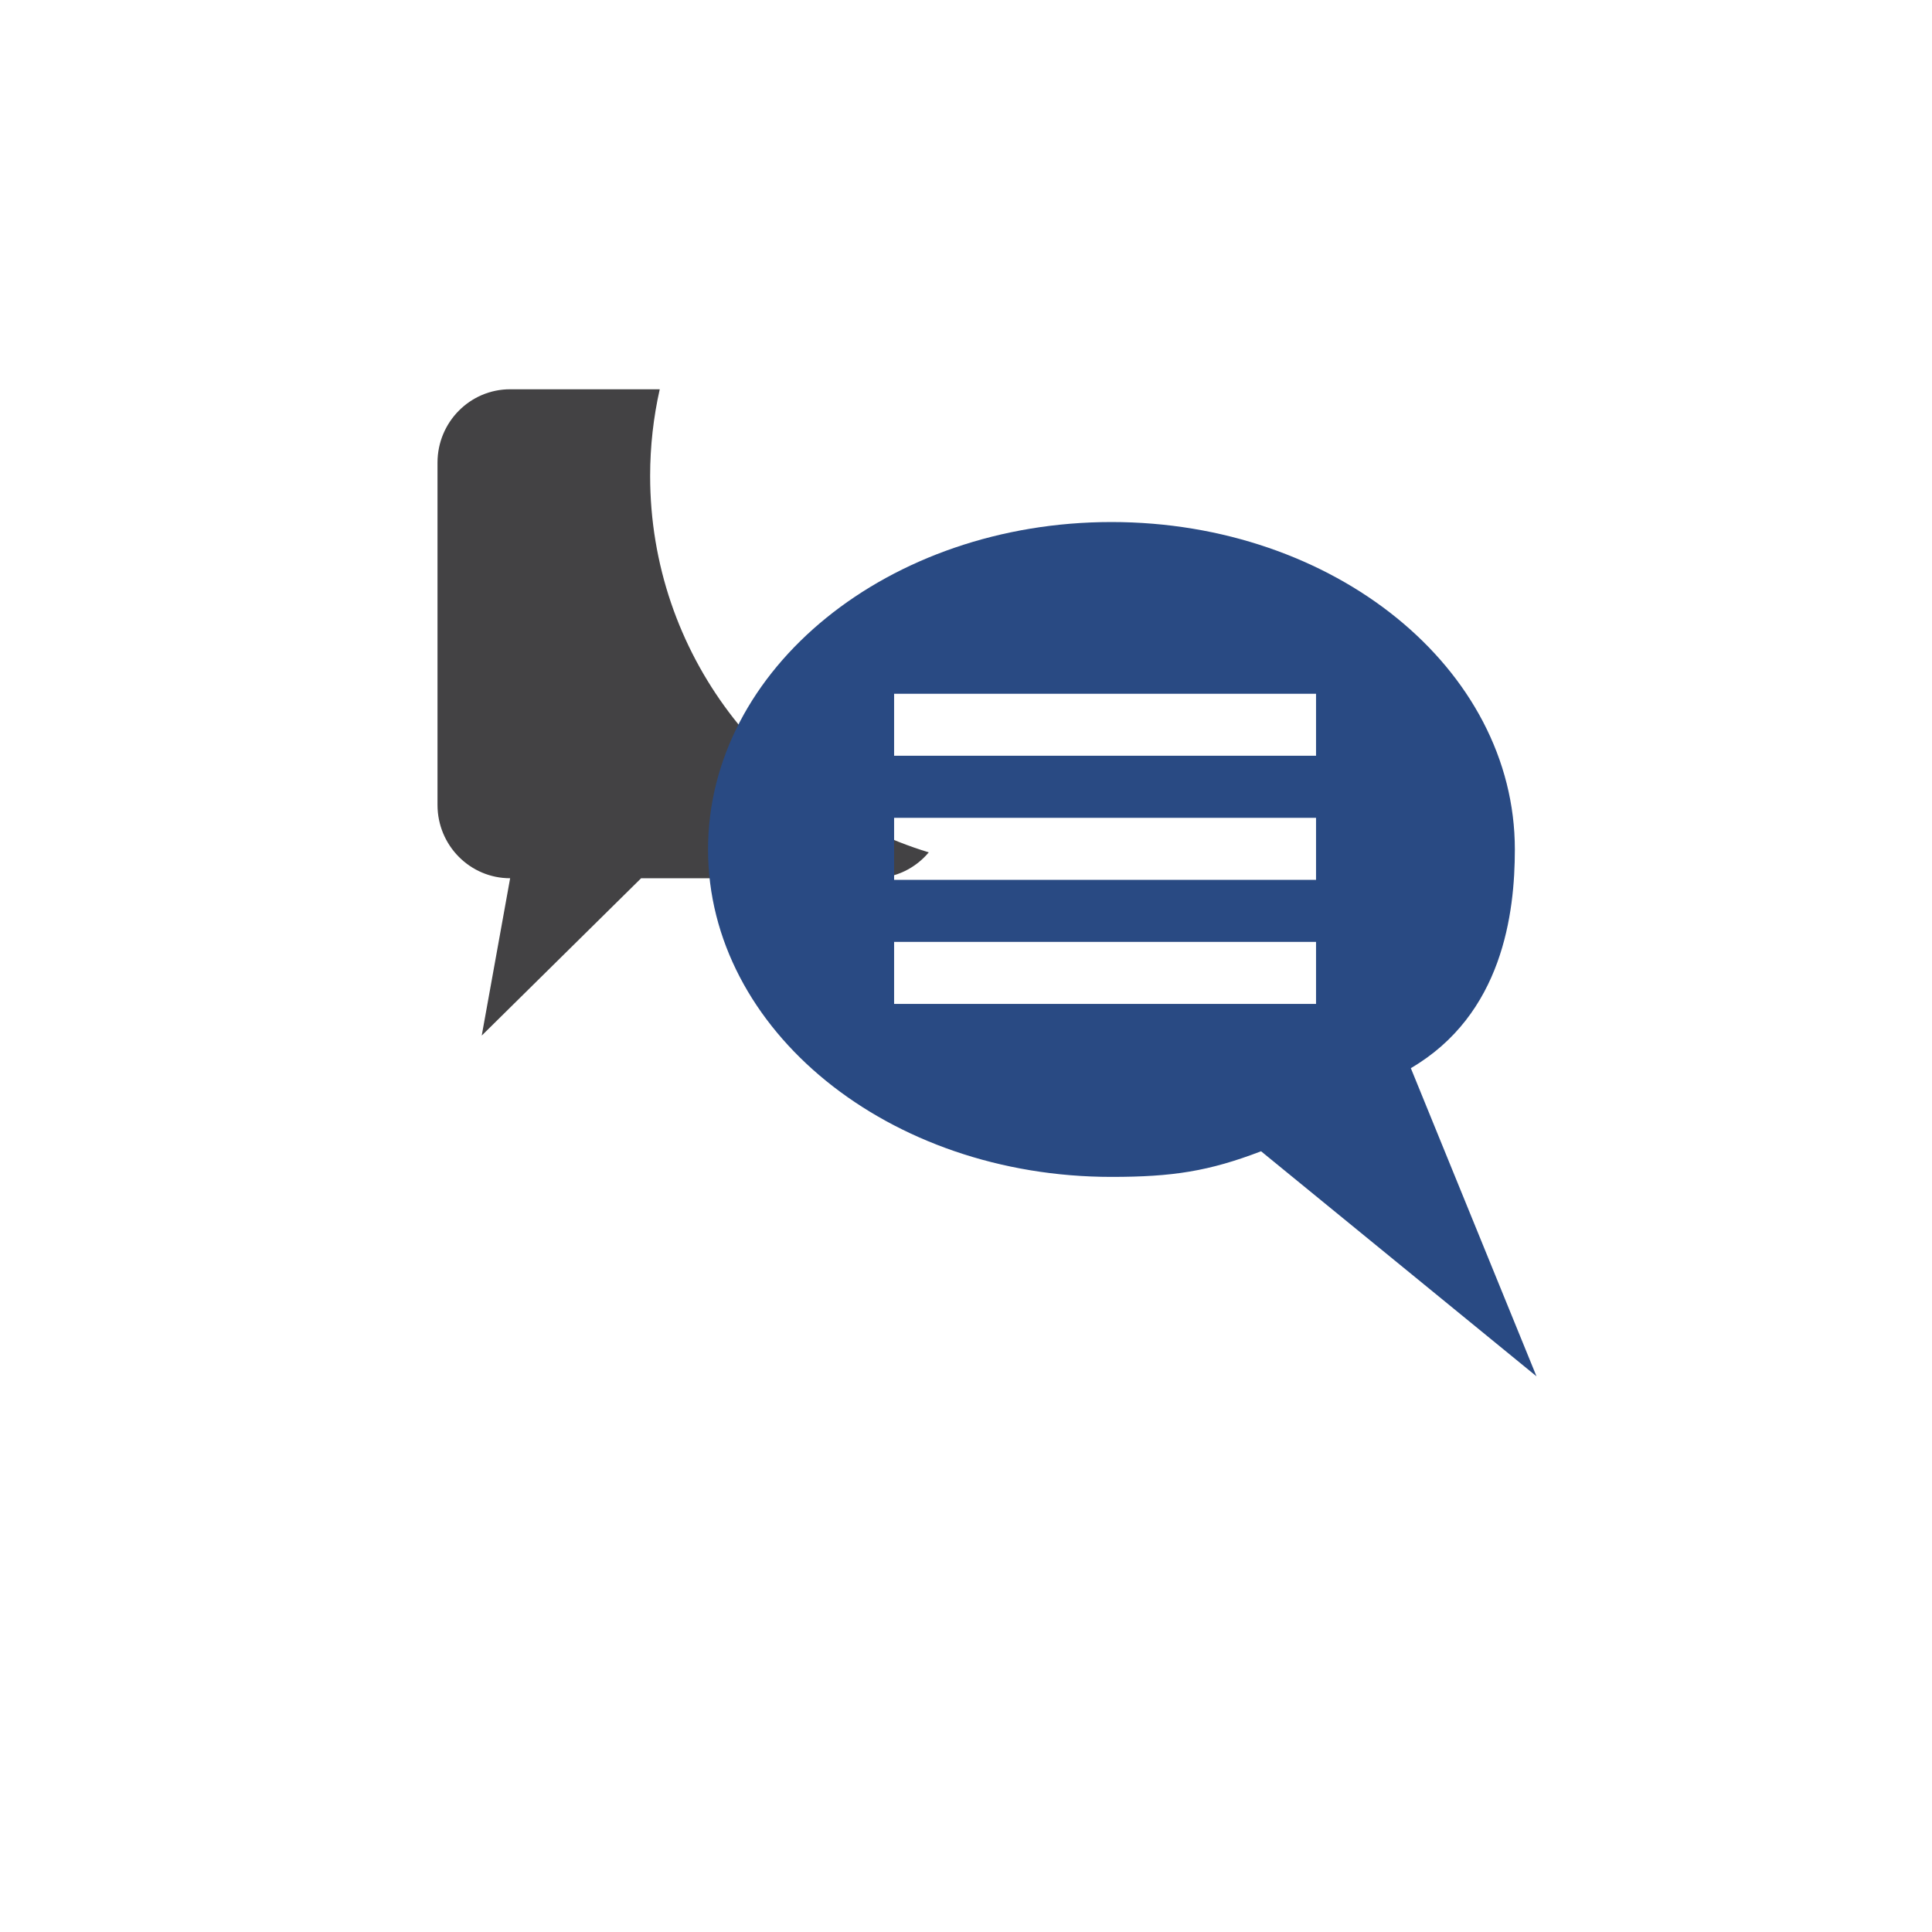 <?xml version="1.0" encoding="UTF-8" standalone="no"?>
<svg
   width="110"
   height="110"
   viewBox="0 0 29.104 29.104"
   version="1.1"
   id="svg10"
   sodipodi:docname="specyfikacja-wymagan.svg"
   inkscape:version="1.3.2 (091e20e, 2023-11-25, custom)"
   xmlns:inkscape="http://www.inkscape.org/namespaces/inkscape"
   xmlns:sodipodi="http://sodipodi.sourceforge.net/DTD/sodipodi-0.dtd"
   xmlns="http://www.w3.org/2000/svg"
   xmlns:svg="http://www.w3.org/2000/svg"
   xmlns:rdf="http://www.w3.org/1999/02/22-rdf-syntax-ns#"
   xmlns:cc="http://creativecommons.org/ns#"
   xmlns:dc="http://purl.org/dc/elements/1.1/">
  <sodipodi:namedview
     id="namedview1"
     pagecolor="#ffffff"
     bordercolor="#666666"
     borderopacity="1.0"
     inkscape:showpageshadow="2"
     inkscape:pageopacity="0.0"
     inkscape:pagecheckerboard="0"
     inkscape:deskcolor="#d1d1d1"
     inkscape:document-units="mm"
     inkscape:zoom="11.344924"
     inkscape:cx="70.33983"
     inkscape:cy="53.460034"
     inkscape:window-width="1920"
     inkscape:window-height="1057"
     inkscape:window-x="-8"
     inkscape:window-y="-8"
     inkscape:window-maximized="1"
     inkscape:current-layer="g8" />
  <defs
     id="defs14">
    <rect
       x="49.123"
       y="27.398"
       width="12.523"
       height="8.843"
       id="rect847" />
  </defs>
  <g
     fill="#fff"
     id="g8"
     style="fill:#ff0000"
     transform="translate(-0.576,-0.804)">
    <g
       transform="matrix(0.009,0,0,-0.01,-86.284,169.668)"
       id="g1214"
       style="fill:#434244;fill-opacity:1">
      <path
         id="path1216"
         style="fill:#434244;fill-opacity:1;fill-rule:nonzero;stroke:none;stroke-width:0.964"
         d="m 10739.295,16169.4 c 0,44.9 5.581,88.6 16.092,130.6 h -250.41 c -67.16,0 -121.577,-49.5 -121.577,-110.5 v -515.6 c 0,-61.1 54.417,-110.5 121.577,-110.5 l -47.533,-237 266.782,237 h 388.824 c 37.115,0 70.416,15.1 92.648,39 -269.945,73.8 -466.403,299.7 -466.403,567" />
    </g>
    <path
       id="path1220"
       style="fill:#294a83;fill-opacity:1;fill-rule:nonzero;stroke:none;stroke-width:0.01"
       d="m 17.32,8.668 c -3.357,0 -6.078,2.208 -6.078,4.932 0,2.725 2.721,4.933 6.078,4.933 0.924,0 1.469,-0.086 2.253,-0.386 l 4.149,3.39 -1.893,-4.642 c 1.383,-0.81 1.567,-2.335 1.567,-3.295 0,-2.724 -2.721,-4.932 -6.077,-4.932 z m -3.275,2.587 h 6.356 v 0.934 h -6.356 z m 0,1.869 h 6.356 v 0.934 h -6.356 z m 0,1.869 h 6.356 v 0.934 h -6.356 z" />
  </g>
</svg>
